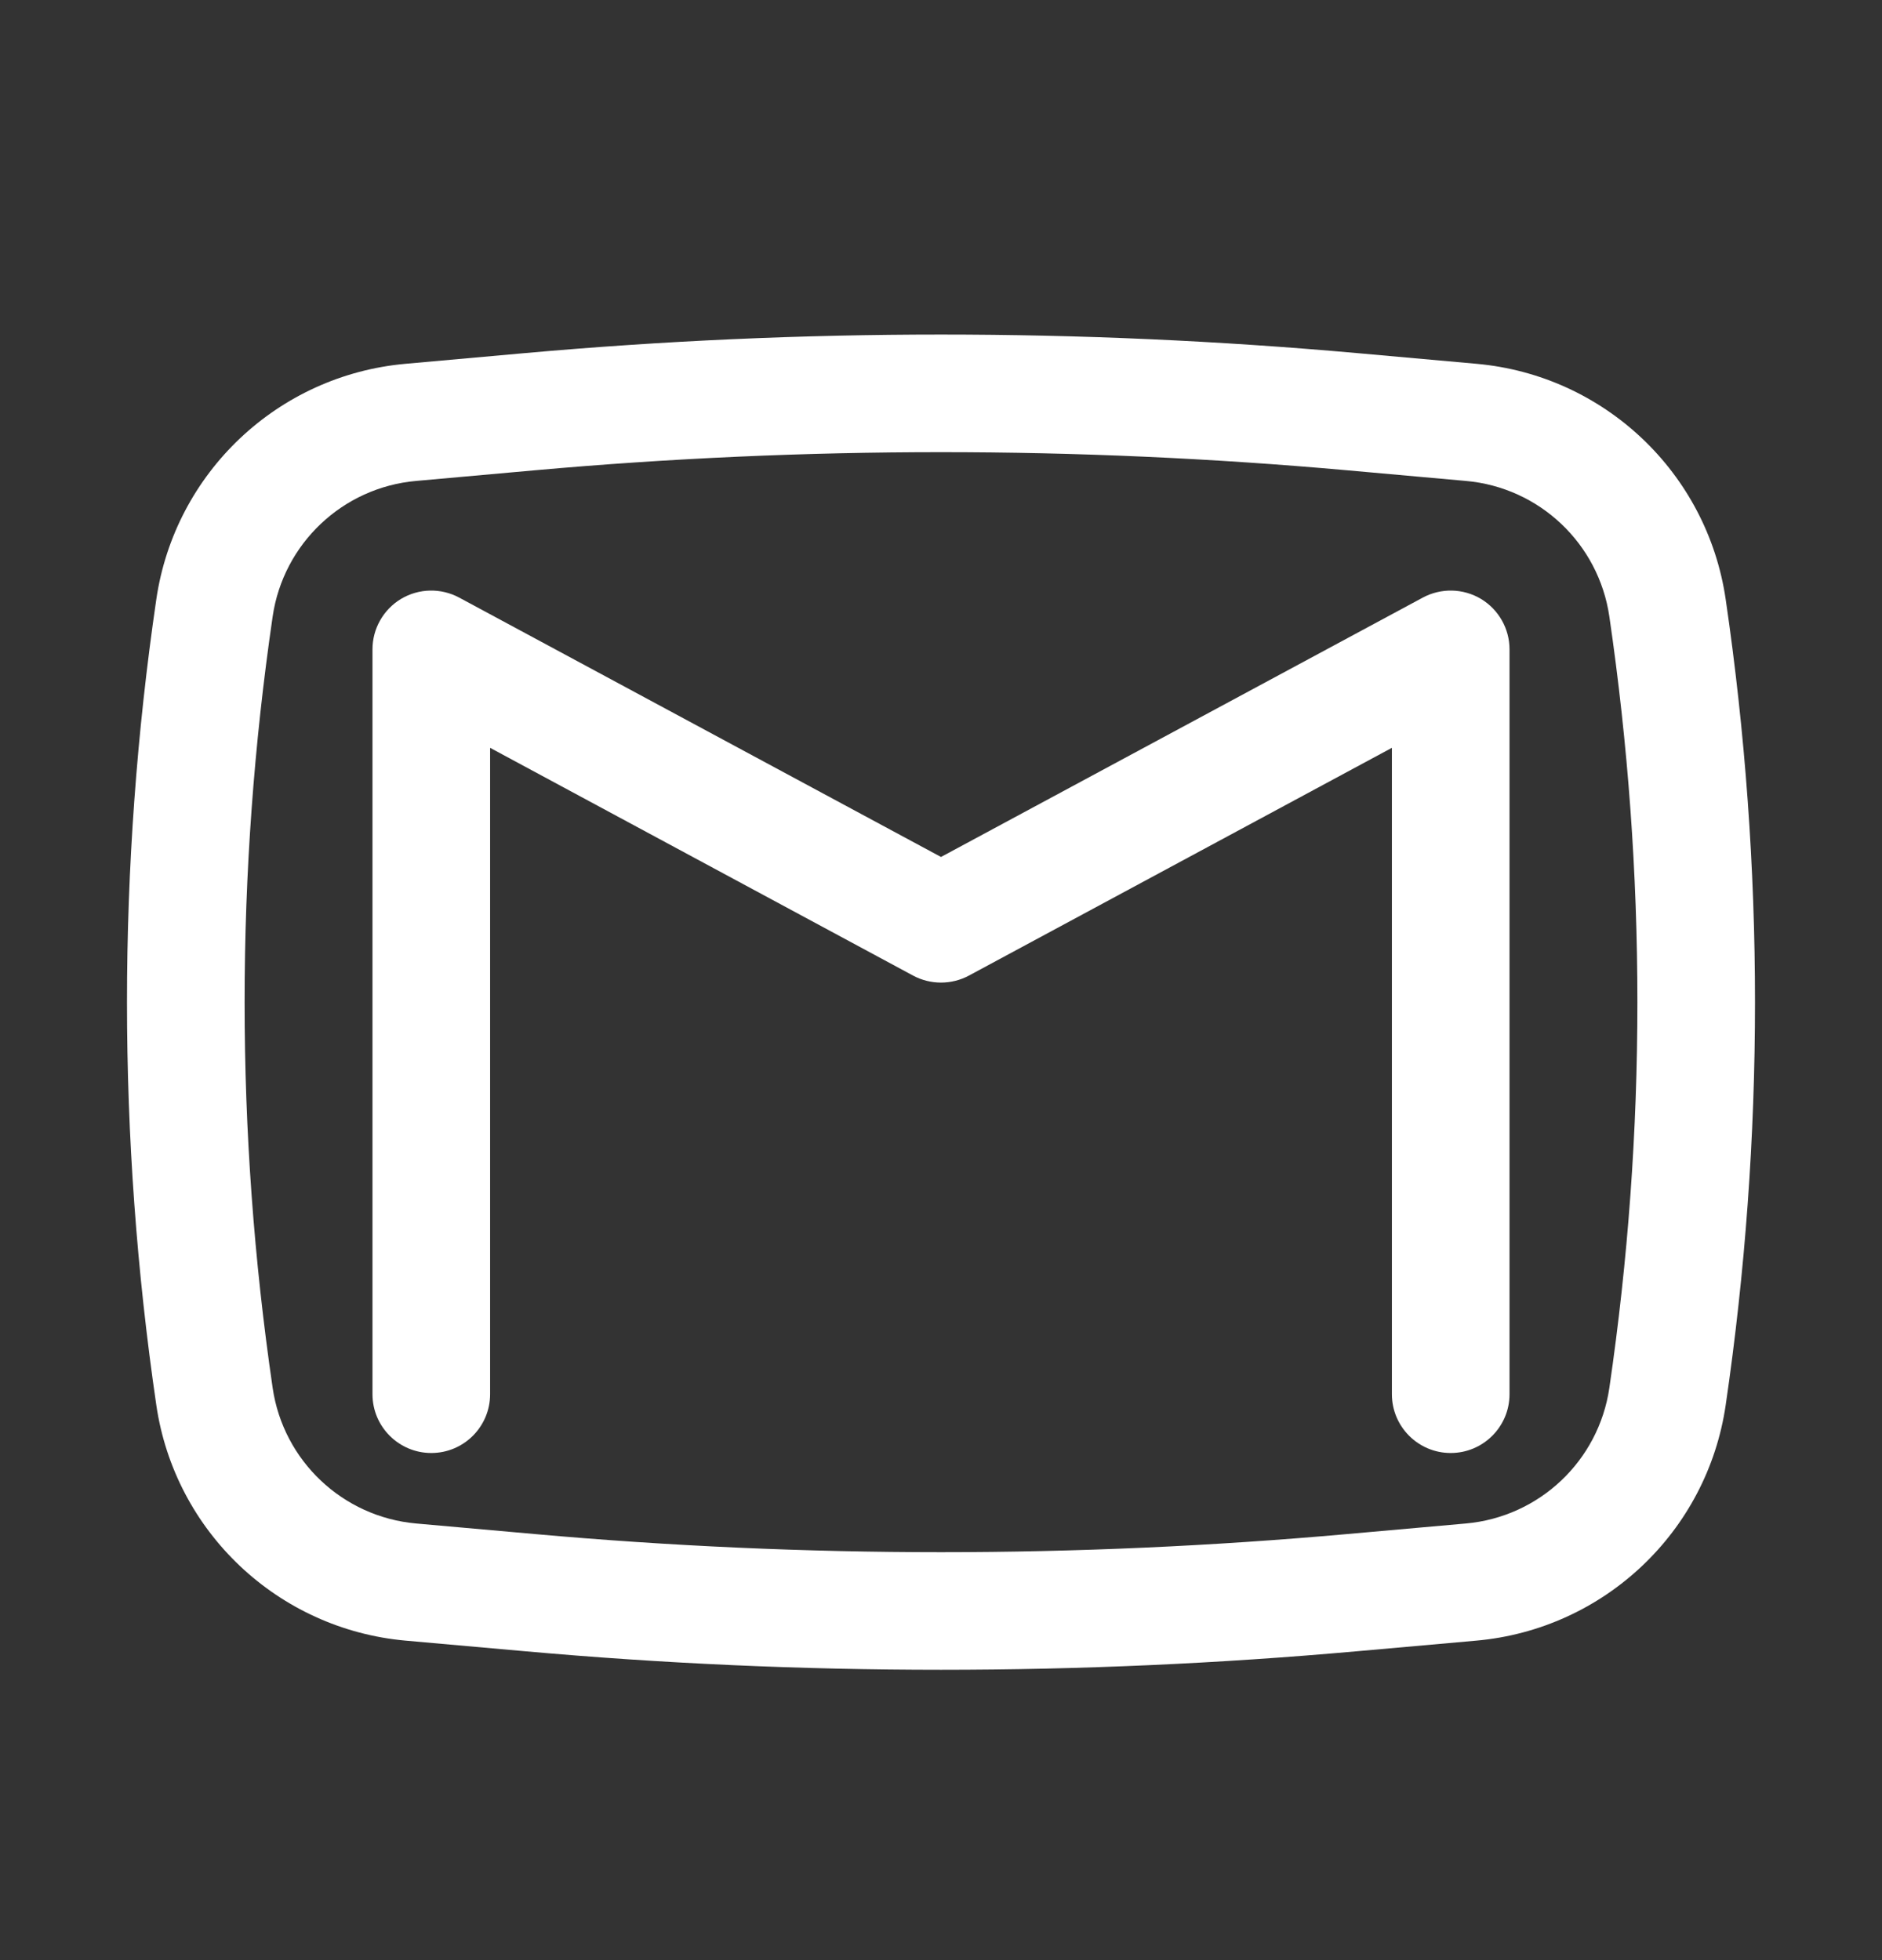 <svg width="24" height="25" viewBox="0 0 24 25" fill="none" xmlns="http://www.w3.org/2000/svg">
<rect x="0" y="0" width="24" height="25" fill="#333333" stroke="none"/>
<g id="Outline/Brands/Gmail">
<g id="Icon">
<path d="M5.856 7.622C5.623 7.497 5.342 7.503 5.115 7.638C4.889 7.774 4.75 8.018 4.75 8.282V17.782C4.75 18.196 5.086 18.532 5.5 18.532C5.914 18.532 6.25 18.196 6.25 17.782V9.538L11.644 12.443C11.866 12.562 12.134 12.562 12.356 12.443L17.75 9.538V17.782C17.75 18.196 18.086 18.532 18.5 18.532C18.914 18.532 19.25 18.196 19.25 17.782V8.282C19.25 8.018 19.111 7.774 18.885 7.638C18.658 7.503 18.377 7.497 18.144 7.622L12 10.93L5.856 7.622Z" fill="white"/>
<path fill-rule="evenodd" clip-rule="evenodd" d="M17.311 4.504C13.777 4.188 10.223 4.188 6.689 4.504L5.172 4.64C3.544 4.785 2.229 6.029 1.993 7.646C1.495 11.052 1.495 14.512 1.993 17.919C2.229 19.536 3.544 20.779 5.172 20.925L6.689 21.06C10.223 21.376 13.777 21.376 17.311 21.06L18.828 20.925C20.456 20.779 21.771 19.536 22.007 17.919C22.505 14.512 22.505 11.052 22.007 7.646C21.771 6.029 20.456 4.785 18.828 4.64L17.311 4.504ZM6.823 5.998C10.268 5.69 13.732 5.69 17.177 5.998L18.694 6.134C19.631 6.217 20.387 6.933 20.523 7.863C21 11.125 21 14.439 20.523 17.702C20.387 18.632 19.631 19.347 18.694 19.431L17.177 19.566C13.732 19.874 10.268 19.874 6.823 19.566L5.306 19.431C4.37 19.347 3.613 18.632 3.477 17.702C3 14.439 3 11.125 3.477 7.863C3.613 6.933 4.37 6.217 5.306 6.134L6.823 5.998Z" fill="white"/>
</g>
</g>
</svg>
